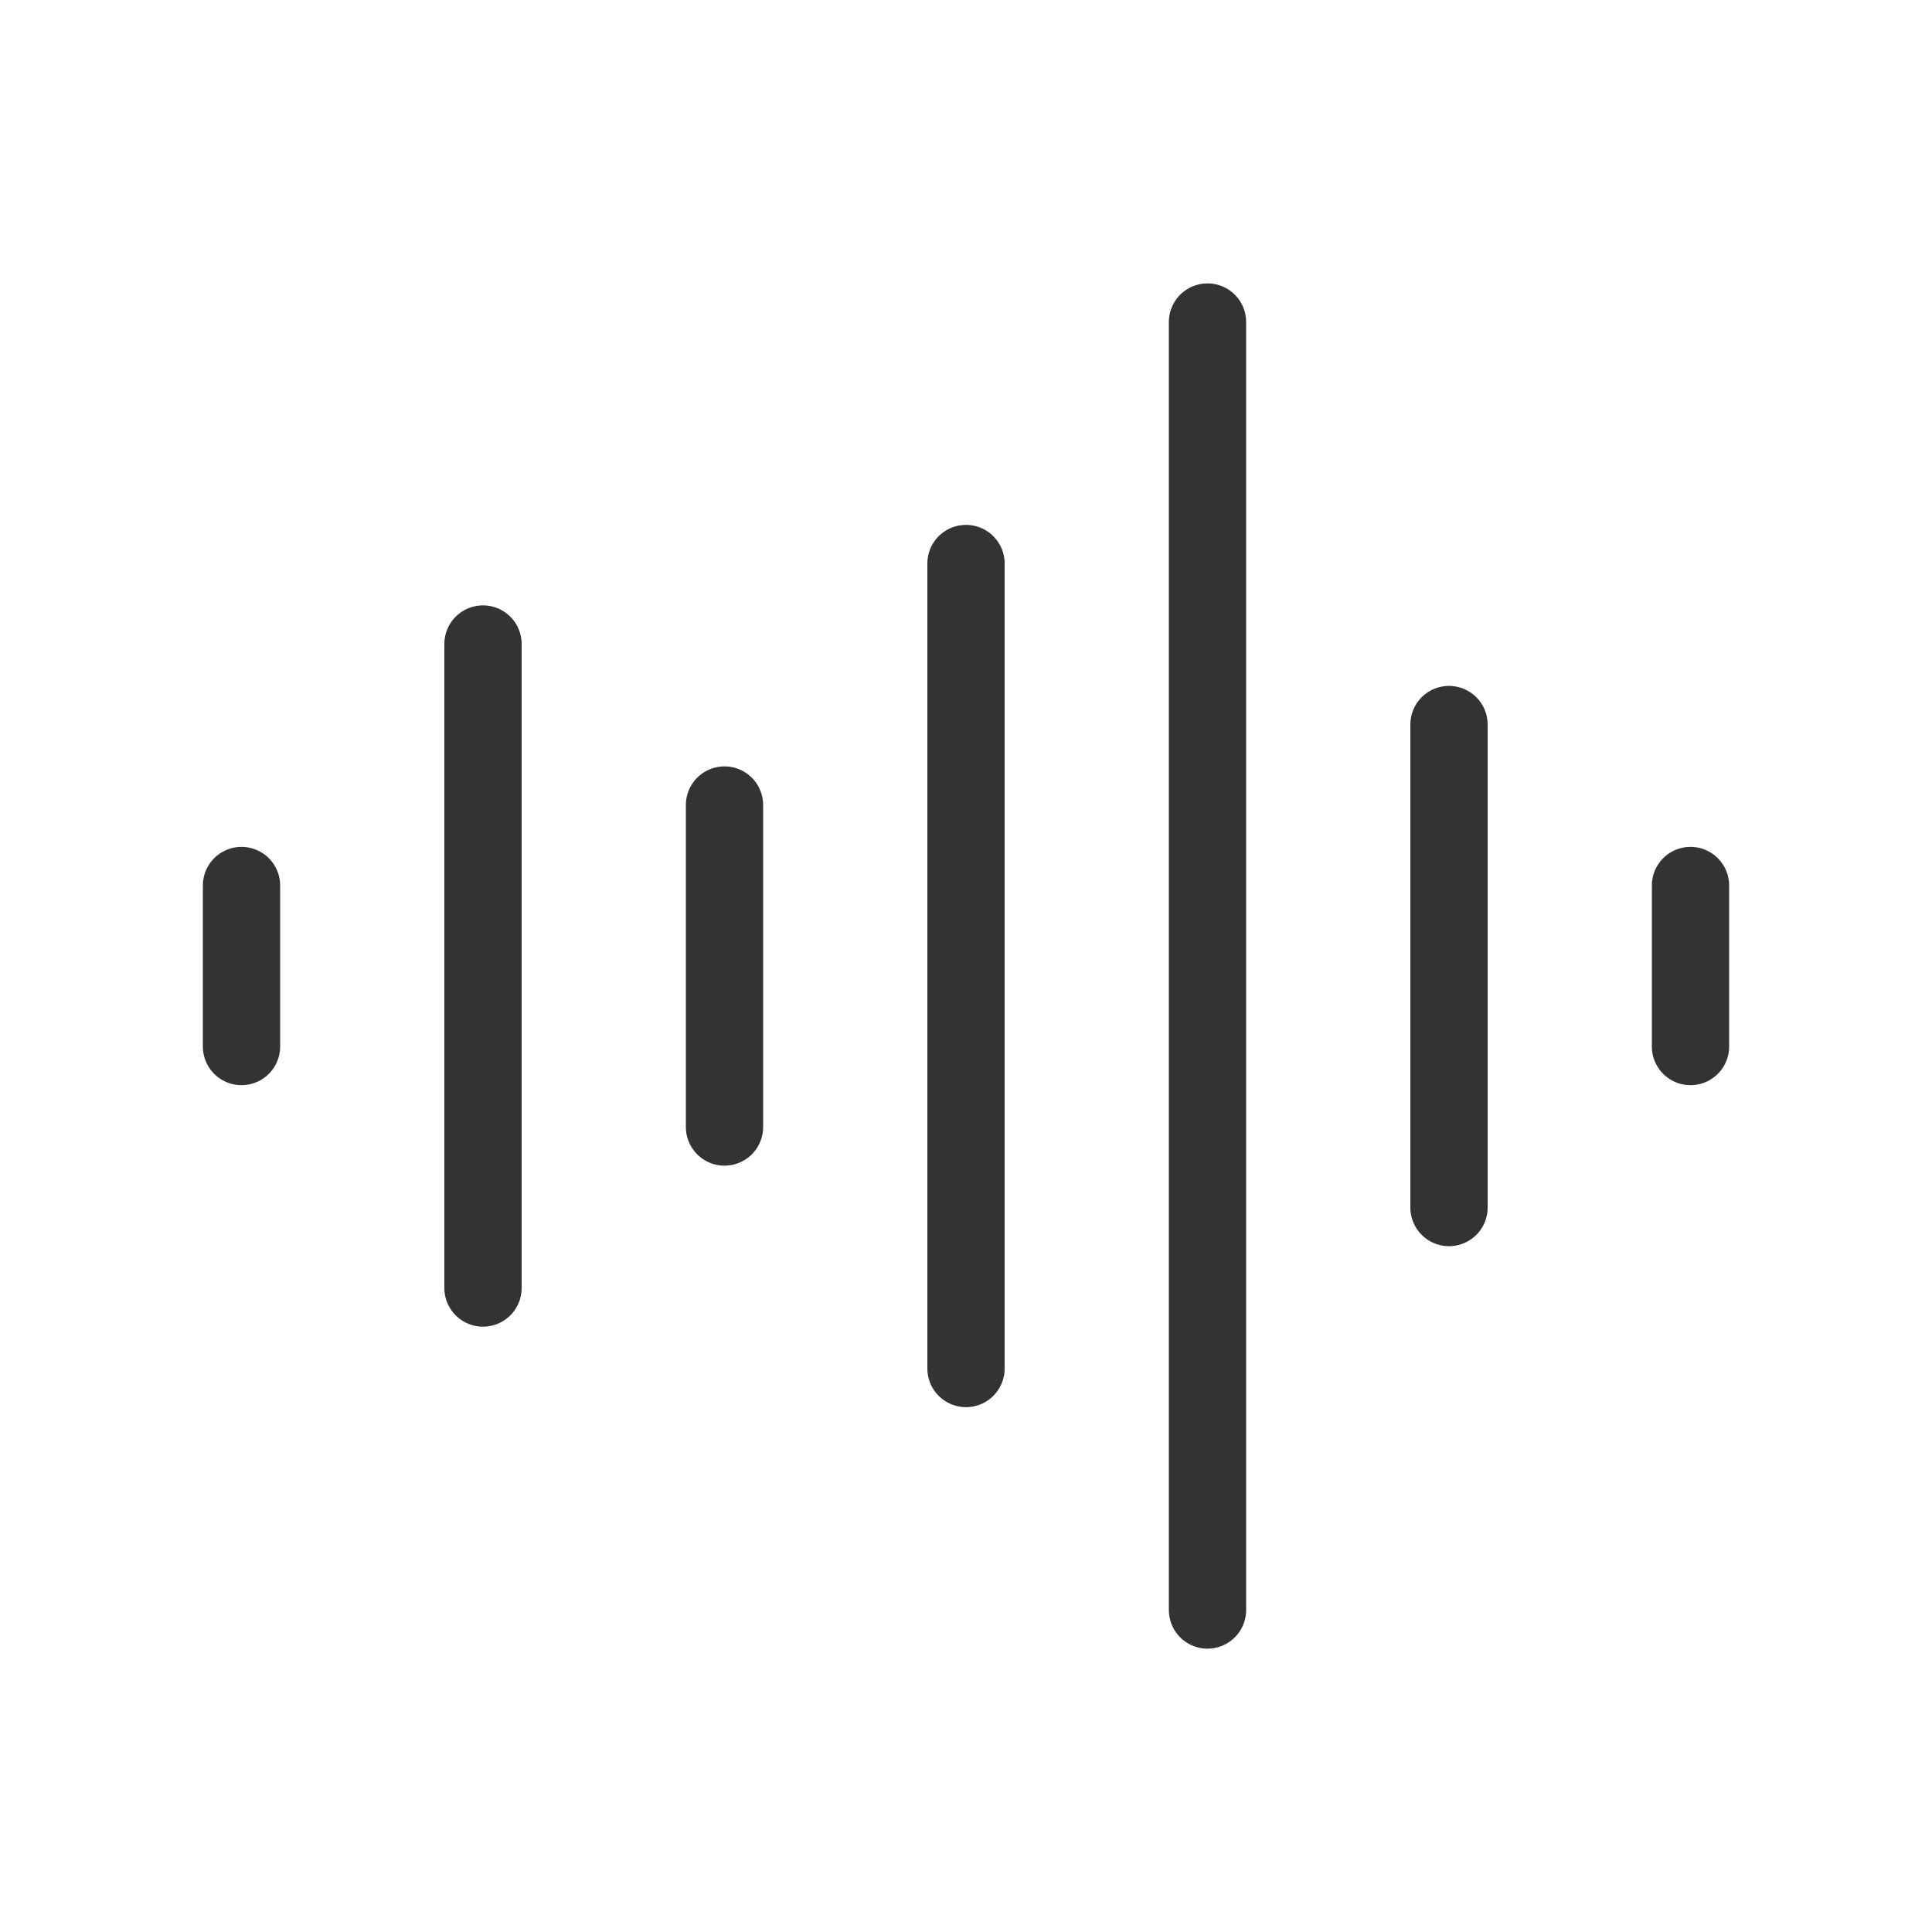 <svg width="50" height="50" viewBox="0 0 50 50" fill="none" xmlns="http://www.w3.org/2000/svg">
<path d="M6.25 22.917V27.084M12.5 16.667V33.334M18.75 20.834V29.167M25 14.584V35.417M31.25 8.334V41.667M37.5 18.751V31.251M43.75 22.917V27.084" stroke="#333333" stroke-width="2" stroke-linecap="round" stroke-linejoin="round"/>
</svg>
